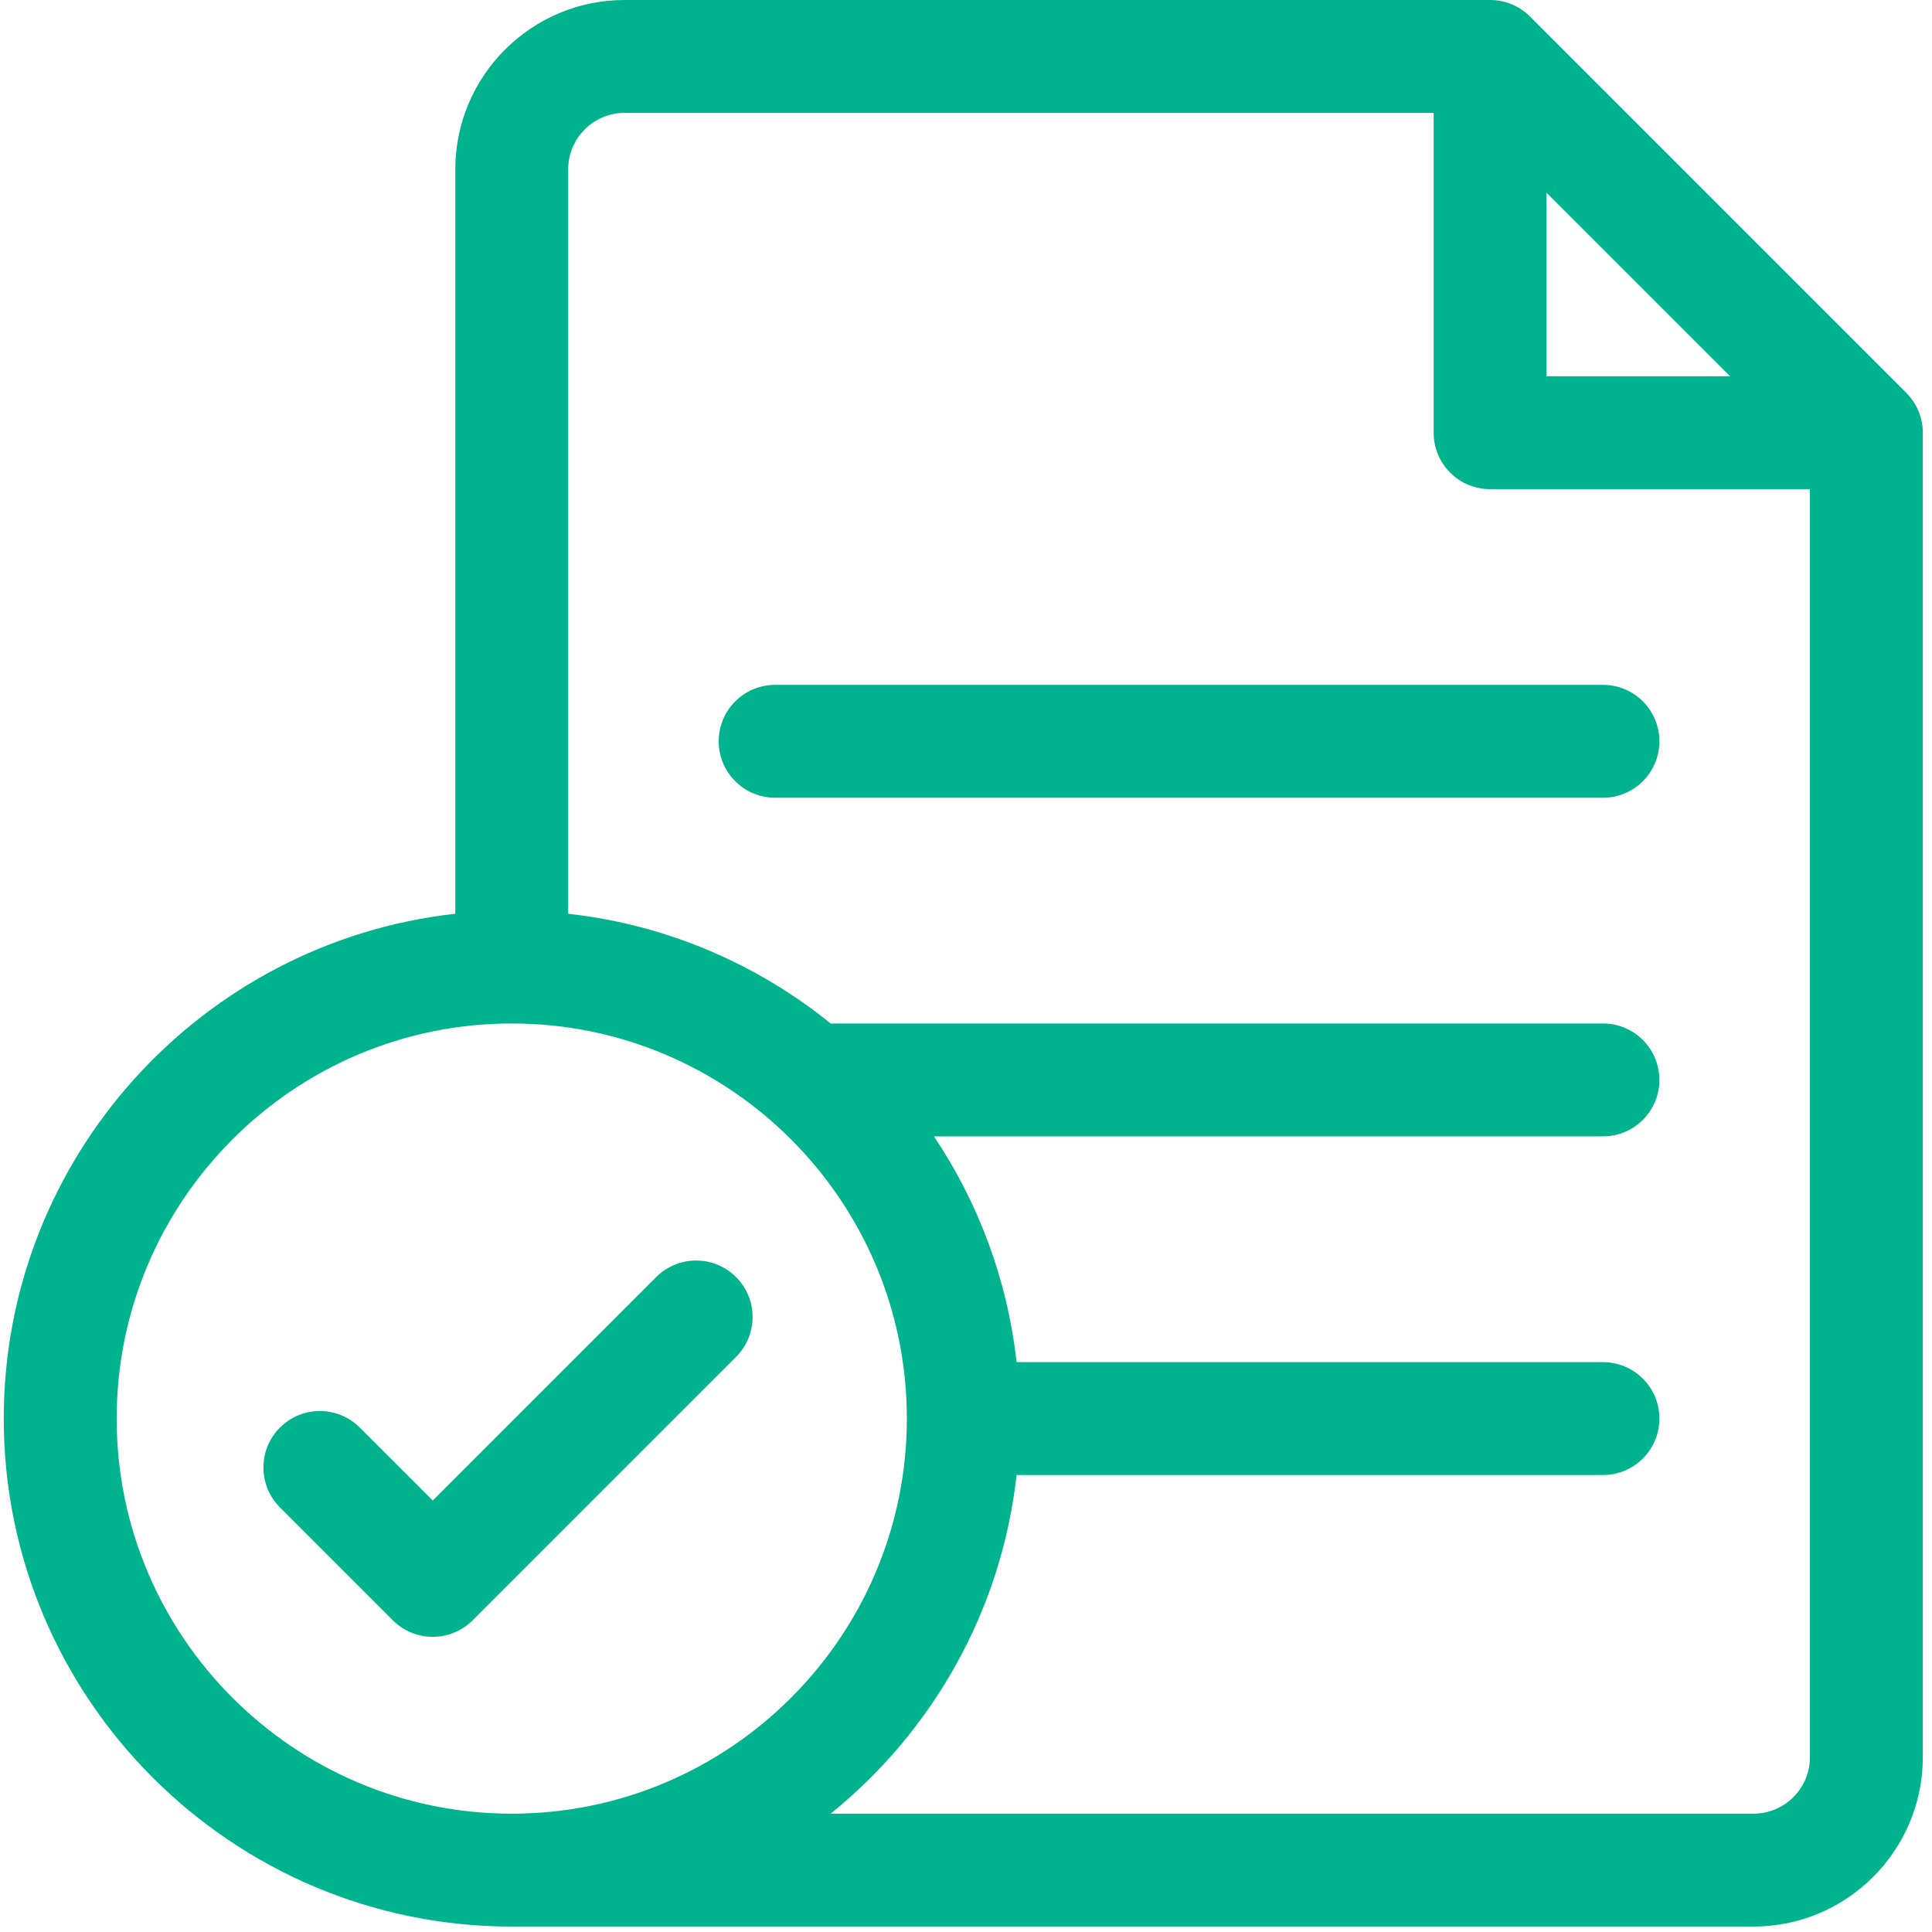 <svg width="75" height="75" viewBox="0 0 75 75" fill="none" xmlns="http://www.w3.org/2000/svg">
<g clip-path="url(#clip0_7290_1033)">
<path d="M74.001 15.249L59.395 0.642C58.984 0.231 58.426 0 57.845 0H24.248C20.624 0 17.675 2.949 17.675 6.573V35.472C7.829 36.565 0.146 44.936 0.146 55.069C0.146 65.942 8.993 74.789 19.866 74.789H68.07C71.694 74.789 74.643 71.84 74.643 68.216V16.799C74.643 16.218 74.412 15.66 74.001 15.249ZM60.036 7.481L64.796 12.241L67.162 14.607H60.036V7.481ZM4.529 55.069C4.529 46.612 11.409 39.731 19.866 39.731C28.323 39.731 35.204 46.612 35.204 55.069C35.204 63.526 28.323 70.407 19.866 70.407C11.409 70.407 4.529 63.526 4.529 55.069ZM68.07 70.407H32.246C36.184 67.222 38.876 62.554 39.464 57.26H62.227C63.437 57.26 64.418 56.279 64.418 55.069C64.418 53.859 63.437 52.878 62.227 52.878H39.463C39.106 49.661 37.973 46.676 36.255 44.114H62.227C63.437 44.114 64.418 43.133 64.418 41.923C64.418 40.712 63.437 39.731 62.227 39.731H32.246C29.394 37.426 25.89 35.897 22.057 35.472V6.573C22.057 5.365 23.04 4.382 24.248 4.382H55.654V16.798C55.654 18.008 56.635 18.989 57.845 18.989H70.261V68.216C70.261 69.424 69.278 70.407 68.07 70.407Z" fill="#00B38F"/>
<path d="M62.227 26.586H30.091C28.881 26.586 27.9 27.567 27.9 28.777C27.9 29.987 28.881 30.968 30.091 30.968H62.227C63.437 30.968 64.418 29.987 64.418 28.777C64.418 27.567 63.437 26.586 62.227 26.586Z" fill="#00B38F"/>
<path d="M28.573 49.575C27.718 48.72 26.33 48.72 25.474 49.575L16.799 58.251L13.966 55.418C13.11 54.562 11.723 54.562 10.867 55.418C10.012 56.273 10.012 57.661 10.867 58.517L15.249 62.899C15.677 63.327 16.238 63.541 16.799 63.541C17.36 63.541 17.92 63.327 18.348 62.899L28.573 52.674C29.429 51.818 29.429 50.431 28.573 49.575Z" fill="#00B38F"/>
</g>
<defs>
<clipPath id="clip0_7290_1033">
<rect width="74.789" height="74.789" fill="white"/>
</clipPath>
</defs>
</svg>
